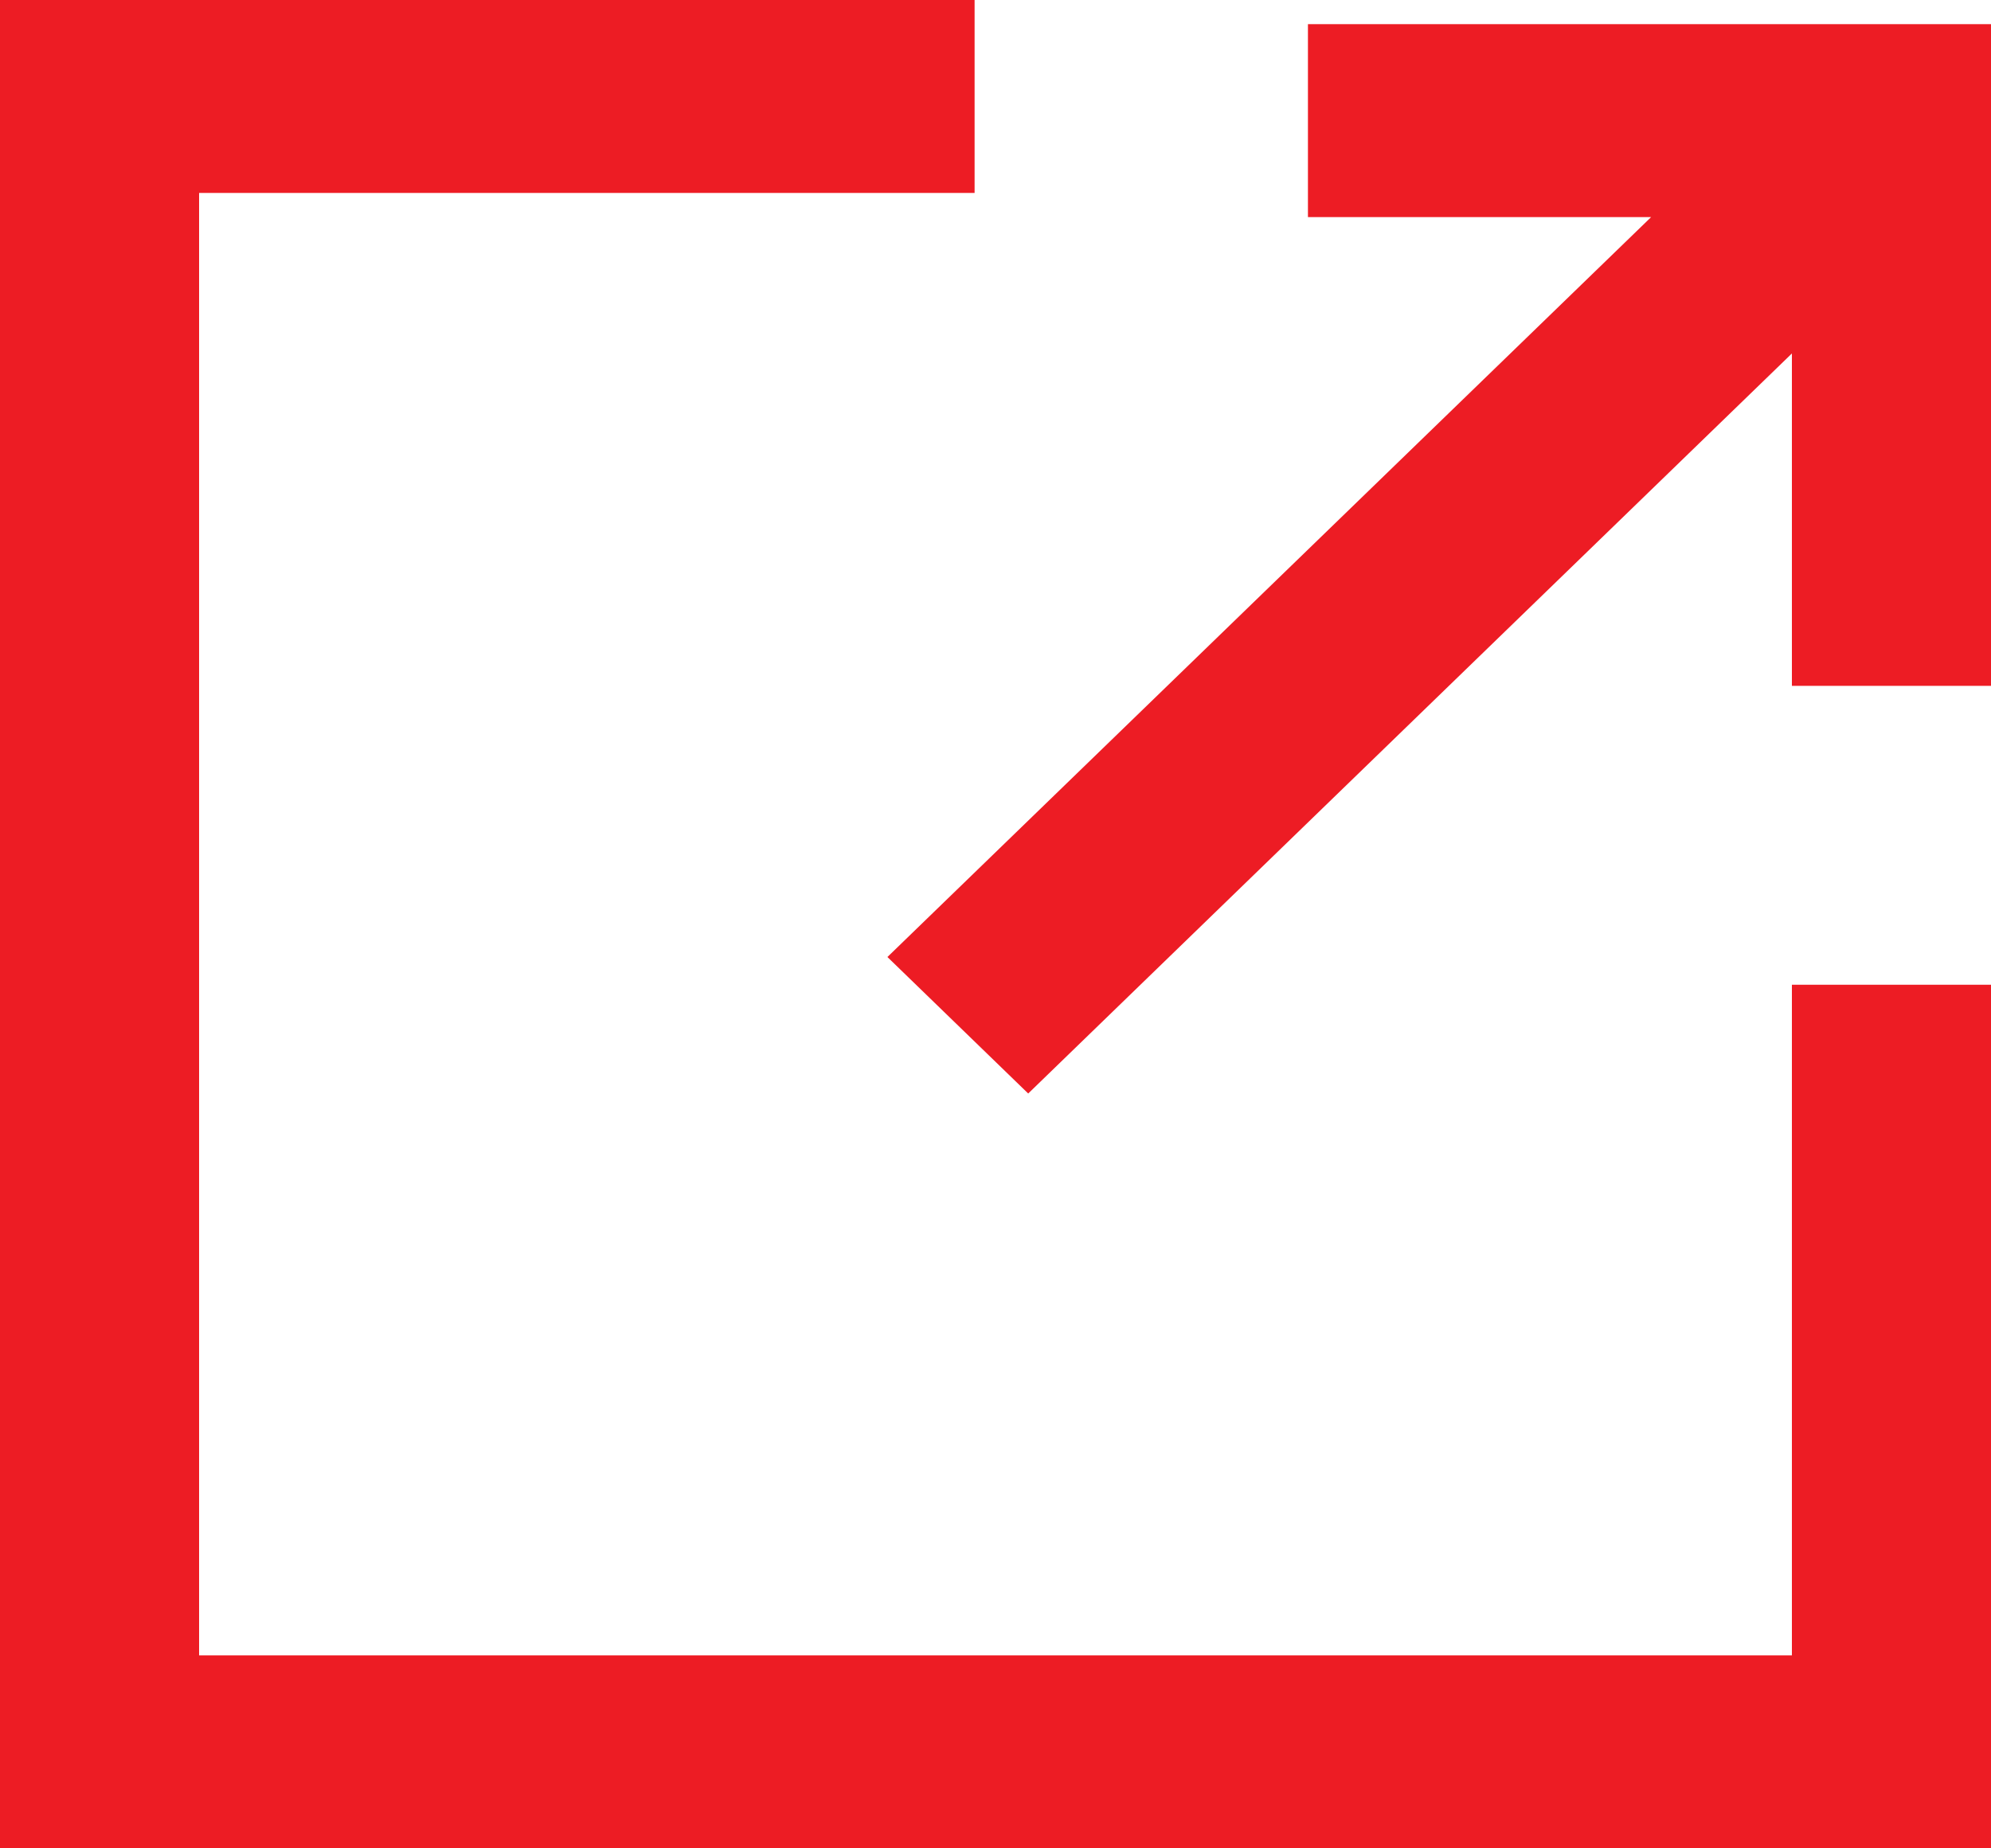 <svg width="14" height="13" viewBox="0 0 14 13" fill="none" xmlns="http://www.w3.org/2000/svg">
<path d="M12.6 11.643H1.4V1.357H6.853V0H0V13H14V6.926H12.6V11.643Z" fill="#ED1C24"/>
<path d="M9.197 1.527H11.61L6.24 6.731L7.23 7.691L12.6 2.486V4.824H14V0.17H9.197V1.527Z" fill="#ED1C24"/>
</svg>
